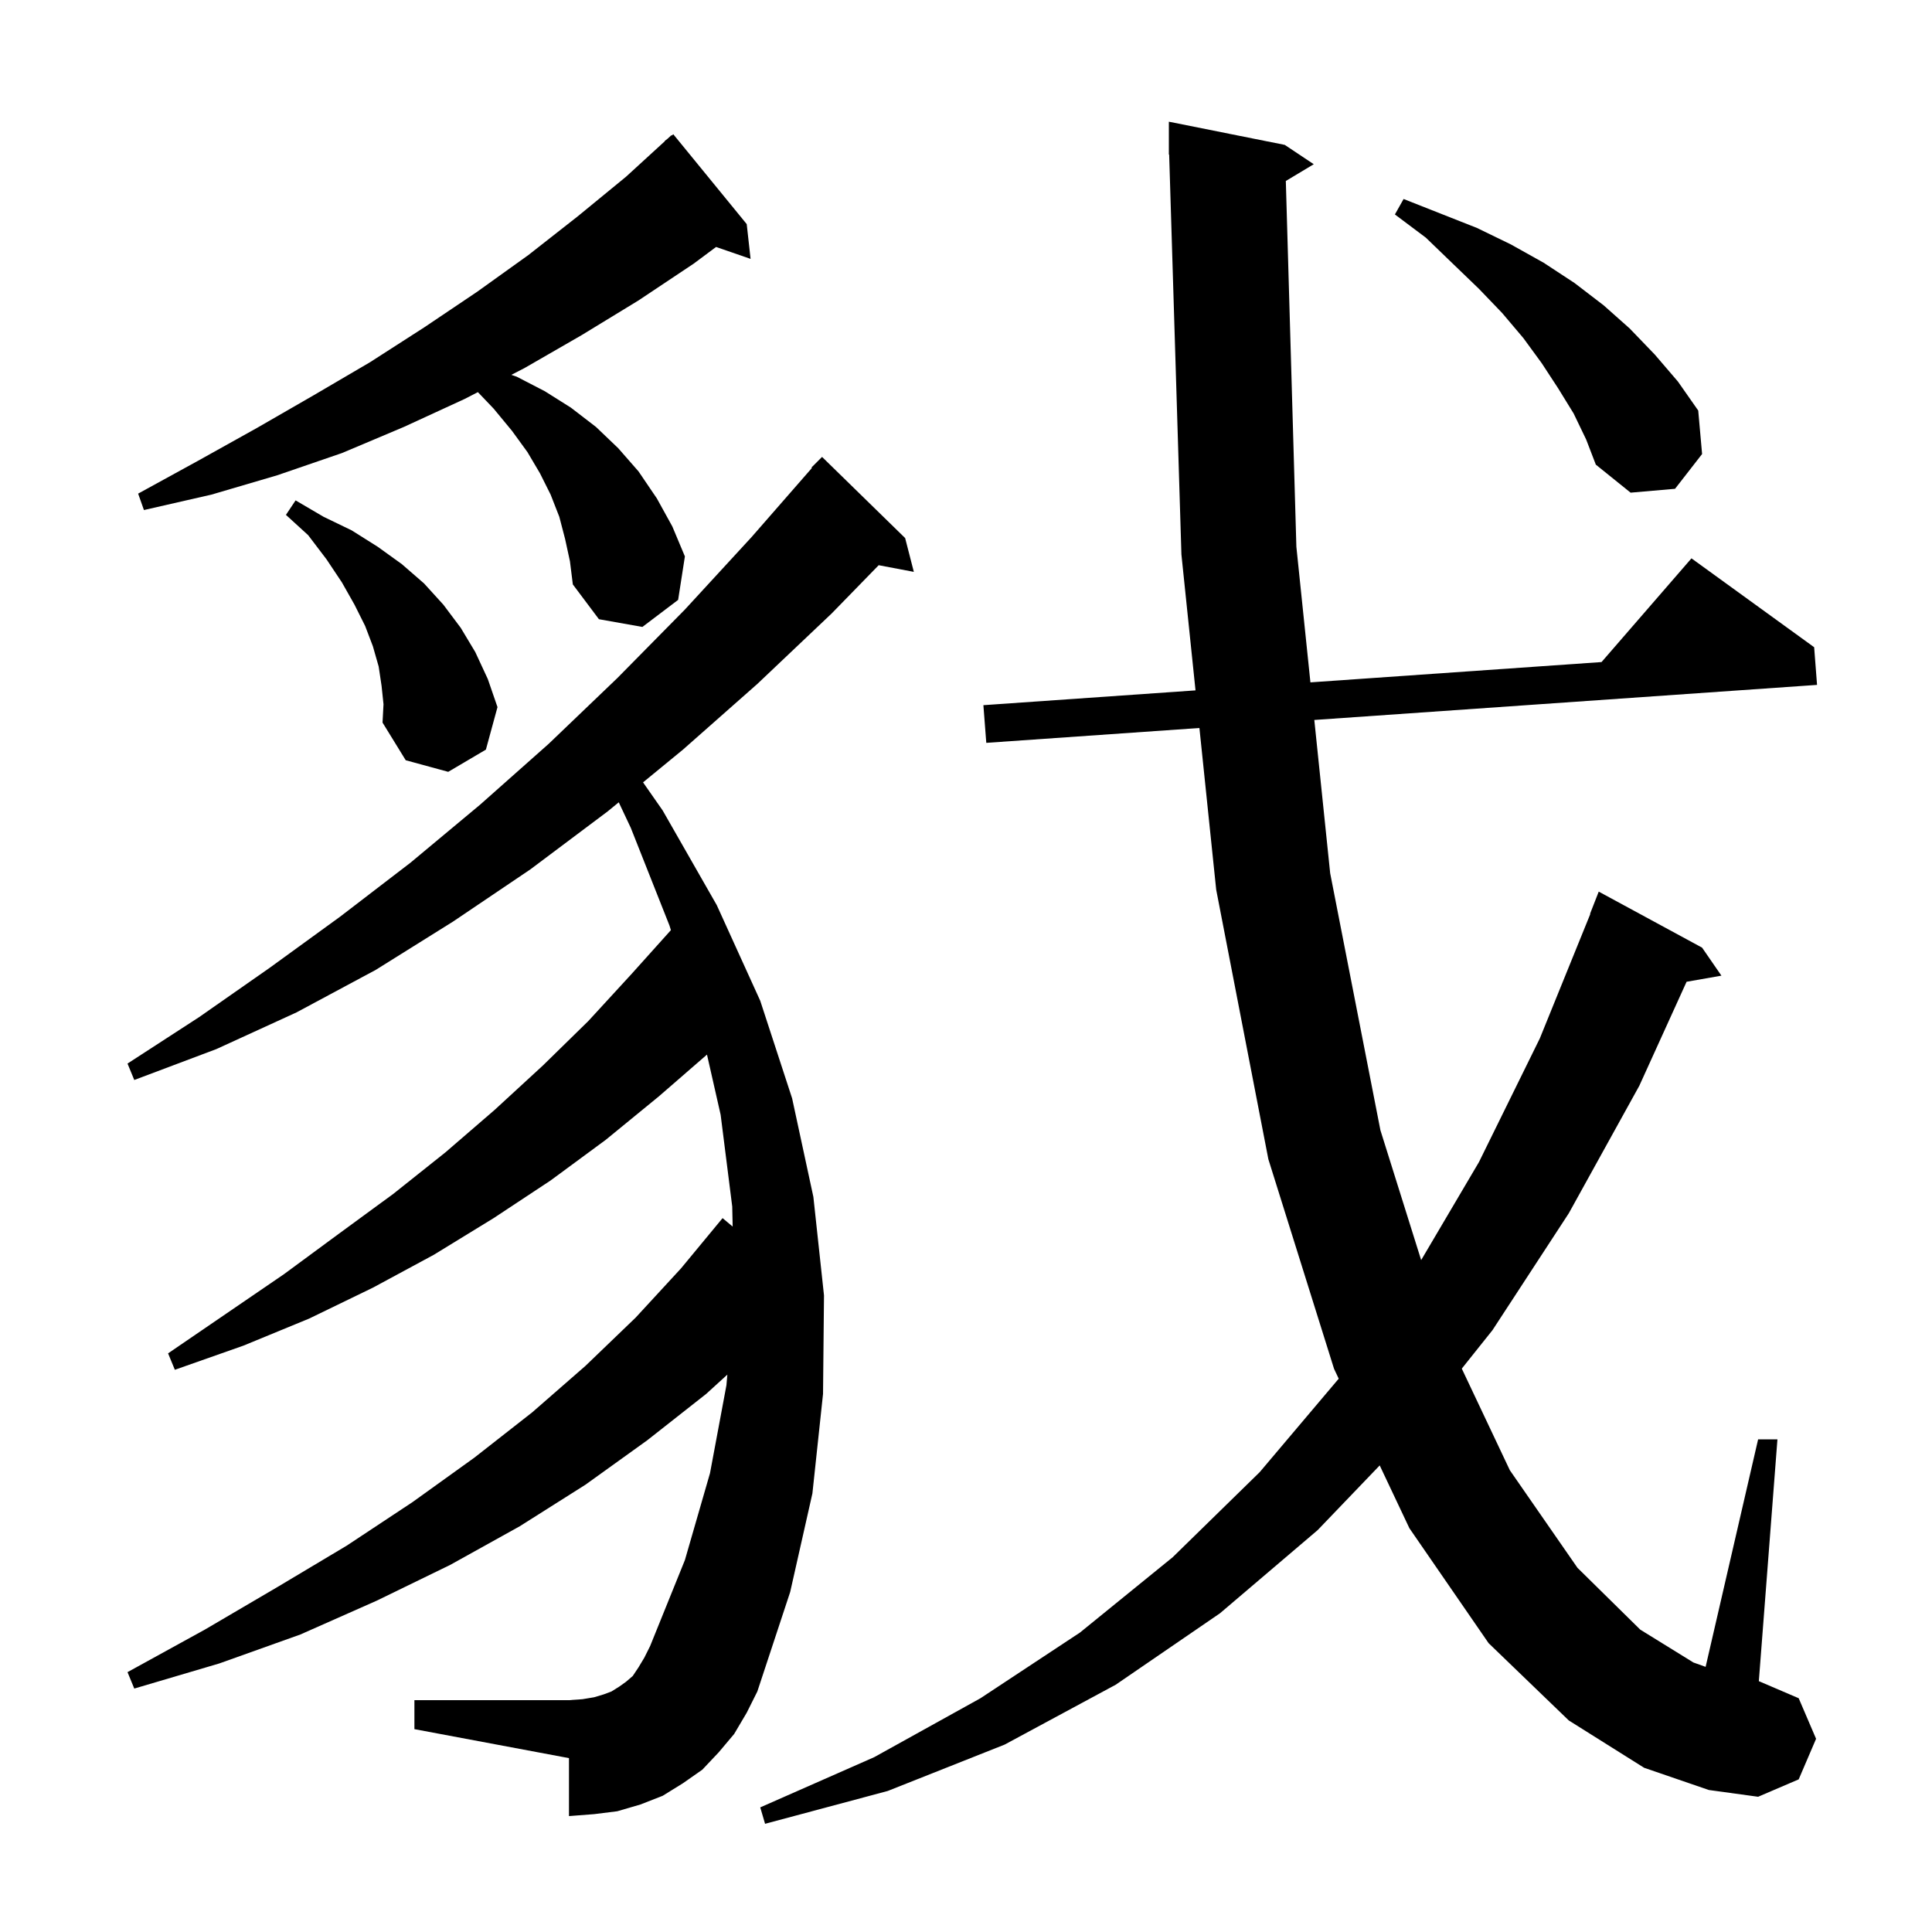 <svg xmlns="http://www.w3.org/2000/svg" xmlns:xlink="http://www.w3.org/1999/xlink" version="1.1" baseProfile="full" viewBox="0 0 200 200" width="200" height="200"><g fill="currentColor"><path d="M 133.108 18.735 L 134.2 56.6 L 135.654 70.638 L 165.79 68.536 L 175.1 57.8 L 187.8 67.0 L 188.1 70.9 L 136.057 74.531 L 137.7 90.4 L 142.9 117.0 L 147.118 130.444 L 153.1 120.3 L 159.4 107.5 L 164.631 94.609 L 164.6 94.6 L 165.5 92.3 L 176.2 98.1 L 178.2 101.0 L 174.594 101.633 L 169.7 112.4 L 162.4 125.6 L 154.5 137.7 L 151.324 141.679 L 156.3 152.2 L 163.3 162.3 L 169.8 168.7 L 175.3 172.1 L 176.565 172.552 L 182.0 149.0 L 184.0 149.0 L 182.074 174.032 L 186.2 175.8 L 188.0 180.0 L 186.2 184.2 L 182.0 186.0 L 176.9 185.3 L 170.2 183.0 L 162.4 178.1 L 154.1 170.1 L 145.9 158.2 L 142.827 151.699 L 136.4 158.4 L 126.3 167.0 L 115.5 174.4 L 104.0 180.6 L 91.9 185.4 L 79.2 188.8 L 78.7 187.1 L 90.5 181.9 L 101.5 175.8 L 111.8 169.0 L 121.4 161.2 L 130.4 152.4 L 138.583 142.721 L 138.1 141.7 L 131.3 120.0 L 125.9 92.1 L 124.163 75.361 L 102.1 76.9 L 101.8 73.0 L 123.759 71.468 L 122.3 57.4 L 121.031 15.997 L 121.0 16.0 L 121.0 12.6 L 133.0 15.0 L 136.0 17.0 Z M 76.0 179.5 L 74.4 181.4 L 72.7 183.2 L 70.7 184.6 L 68.6 185.9 L 66.3 186.8 L 63.9 187.5 L 61.5 187.8 L 58.9 188.0 L 58.9 182.0 L 42.9 179.0 L 42.9 176.0 L 58.9 176.0 L 60.3 175.9 L 61.5 175.7 L 62.5 175.4 L 63.3 175.1 L 64.1 174.6 L 64.8 174.1 L 65.5 173.5 L 66.1 172.6 L 66.7 171.6 L 67.3 170.4 L 70.9 161.5 L 73.5 152.5 L 75.2 143.4 L 75.296 142.3 L 73.1 144.3 L 67.0 149.1 L 60.6 153.7 L 53.8 158.0 L 46.6 162.0 L 39.0 165.7 L 31.1 169.2 L 22.7 172.2 L 13.9 174.8 L 13.2 173.1 L 21.2 168.7 L 28.7 164.3 L 35.9 160.0 L 42.7 155.5 L 49.1 150.9 L 55.1 146.2 L 60.6 141.4 L 65.8 136.4 L 70.5 131.3 L 74.8 126.1 L 75.845 126.974 L 75.8 124.9 L 74.6 115.4 L 73.187 109.171 L 68.2 113.5 L 62.7 118.0 L 57.0 122.2 L 51.1 126.1 L 44.9 129.9 L 38.6 133.3 L 32.0 136.5 L 25.2 139.3 L 18.1 141.8 L 17.4 140.1 L 29.4 131.9 L 35.1 127.7 L 40.7 123.6 L 46.1 119.3 L 51.2 114.9 L 56.2 110.3 L 60.9 105.7 L 65.4 100.8 L 69.452 96.287 L 69.3 95.8 L 65.3 85.7 L 64.053 83.054 L 62.9 84.0 L 54.9 90.0 L 46.9 95.4 L 38.9 100.4 L 30.7 104.8 L 22.4 108.6 L 13.9 111.8 L 13.2 110.1 L 20.6 105.3 L 27.9 100.2 L 35.2 94.9 L 42.5 89.3 L 49.7 83.3 L 56.8 77.0 L 63.9 70.2 L 70.9 63.1 L 77.8 55.6 L 84.053 48.44 L 84.0 48.4 L 85.1 47.3 L 93.7 55.7 L 94.6 59.2 L 90.962 58.51 L 86.1 63.5 L 78.4 70.8 L 70.7 77.6 L 66.569 80.99 L 68.6 83.9 L 74.2 93.7 L 78.7 103.6 L 82.0 113.7 L 84.2 123.9 L 85.3 134.1 L 85.2 144.3 L 84.1 154.6 L 81.8 164.8 L 78.4 175.1 L 77.3 177.3 Z M 39.5 71.0 L 39.2 69.0 L 38.6 66.9 L 37.8 64.8 L 36.7 62.6 L 35.4 60.3 L 33.8 57.9 L 31.9 55.4 L 29.6 53.3 L 30.6 51.8 L 33.5 53.5 L 36.4 54.9 L 39.1 56.6 L 41.6 58.4 L 43.9 60.4 L 45.9 62.6 L 47.7 65.0 L 49.2 67.5 L 50.5 70.3 L 51.5 73.2 L 50.3 77.6 L 46.4 79.9 L 42.0 78.7 L 39.6 74.8 L 39.7 72.9 Z M 58.5 55.8 L 57.9 53.5 L 57.0 51.2 L 55.9 49.0 L 54.6 46.8 L 53.0 44.6 L 51.1 42.3 L 49.47 40.593 L 48.1 41.3 L 41.8 44.2 L 35.4 46.9 L 28.7 49.2 L 21.9 51.2 L 14.9 52.8 L 14.3 51.1 L 20.5 47.7 L 26.6 44.3 L 32.5 40.9 L 38.3 37.5 L 43.9 33.9 L 49.4 30.2 L 54.7 26.4 L 59.8 22.4 L 64.8 18.3 L 68.821 14.621 L 68.8 14.6 L 69.095 14.371 L 69.5 14.0 L 69.528 14.033 L 69.7 13.9 L 77.3 23.2 L 77.7 26.8 L 74.127 25.566 L 71.8 27.3 L 66.1 31.1 L 60.2 34.7 L 54.3 38.1 L 52.934 38.805 L 53.5 39.0 L 56.4 40.5 L 59.1 42.2 L 61.7 44.2 L 64.0 46.4 L 66.1 48.8 L 68.0 51.6 L 69.6 54.5 L 70.9 57.6 L 70.2 62.1 L 66.5 64.9 L 62.0 64.1 L 59.3 60.5 L 59.0 58.1 Z M 162.9 42.8 L 161.3 40.2 L 159.6 37.6 L 157.7 35.0 L 155.5 32.4 L 153.1 29.9 L 150.4 27.3 L 147.6 24.6 L 144.4 22.2 L 145.3 20.6 L 152.9 23.6 L 156.4 25.3 L 159.8 27.2 L 163.0 29.3 L 166.0 31.6 L 168.7 34.0 L 171.3 36.7 L 173.7 39.5 L 175.8 42.5 L 176.2 47.0 L 173.4 50.6 L 168.8 51.0 L 165.2 48.1 L 164.2 45.5 Z "/></g></svg>